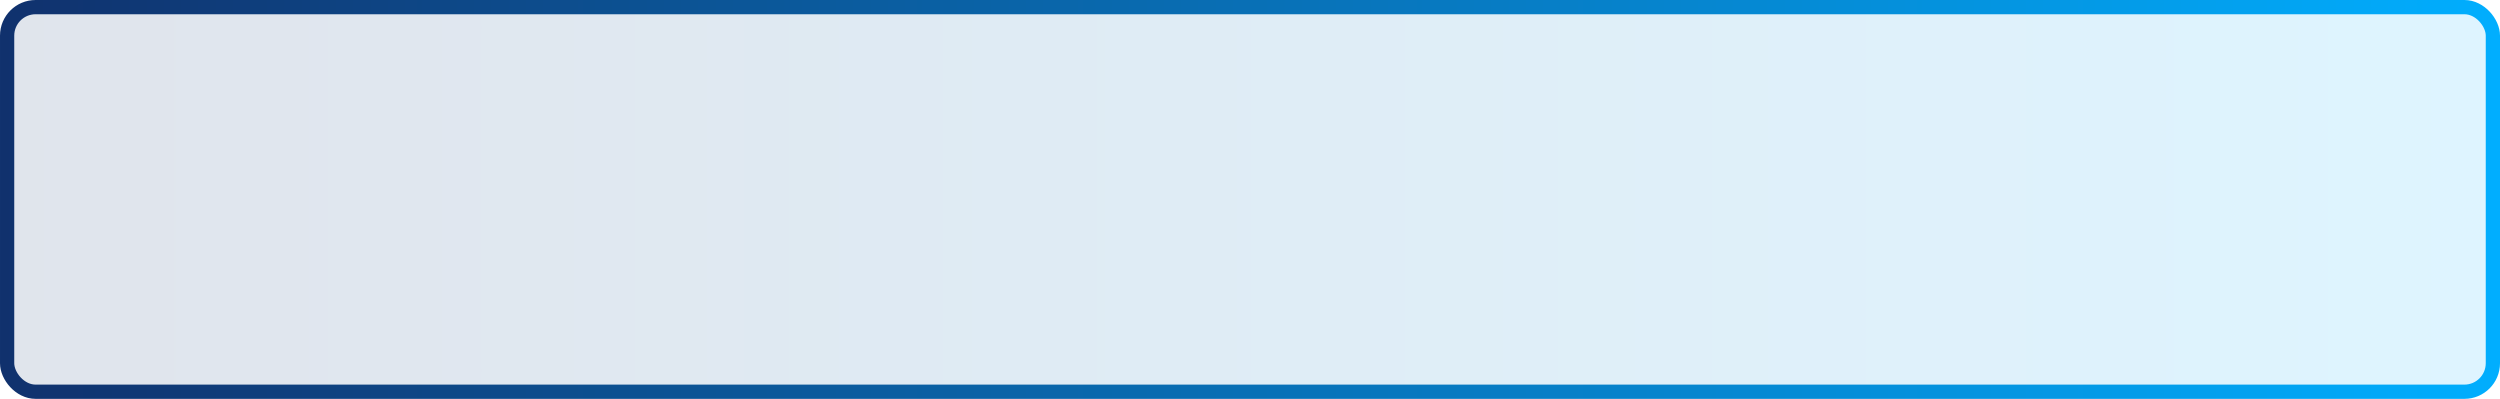 <?xml version="1.0" encoding="UTF-8"?> <svg xmlns="http://www.w3.org/2000/svg" width="351" height="56" viewBox="0 0 351 56" fill="none"><rect x="1" y="1" width="349" height="54" rx="4" fill="url(#paint0_linear_188_5)" fill-opacity="0.13" stroke="url(#paint1_linear_188_5)" stroke-width="2"></rect><defs><linearGradient id="paint0_linear_188_5" x1="-1.38279e-06" y1="28.509" x2="351" y2="28.509" gradientUnits="userSpaceOnUse"><stop stop-color="#10316D"></stop><stop offset="1" stop-color="#01AEFE"></stop></linearGradient><linearGradient id="paint1_linear_188_5" x1="-1.38279e-06" y1="28.509" x2="351" y2="28.509" gradientUnits="userSpaceOnUse"><stop stop-color="#10316D"></stop><stop offset="1" stop-color="#01AEFE"></stop></linearGradient></defs></svg> 